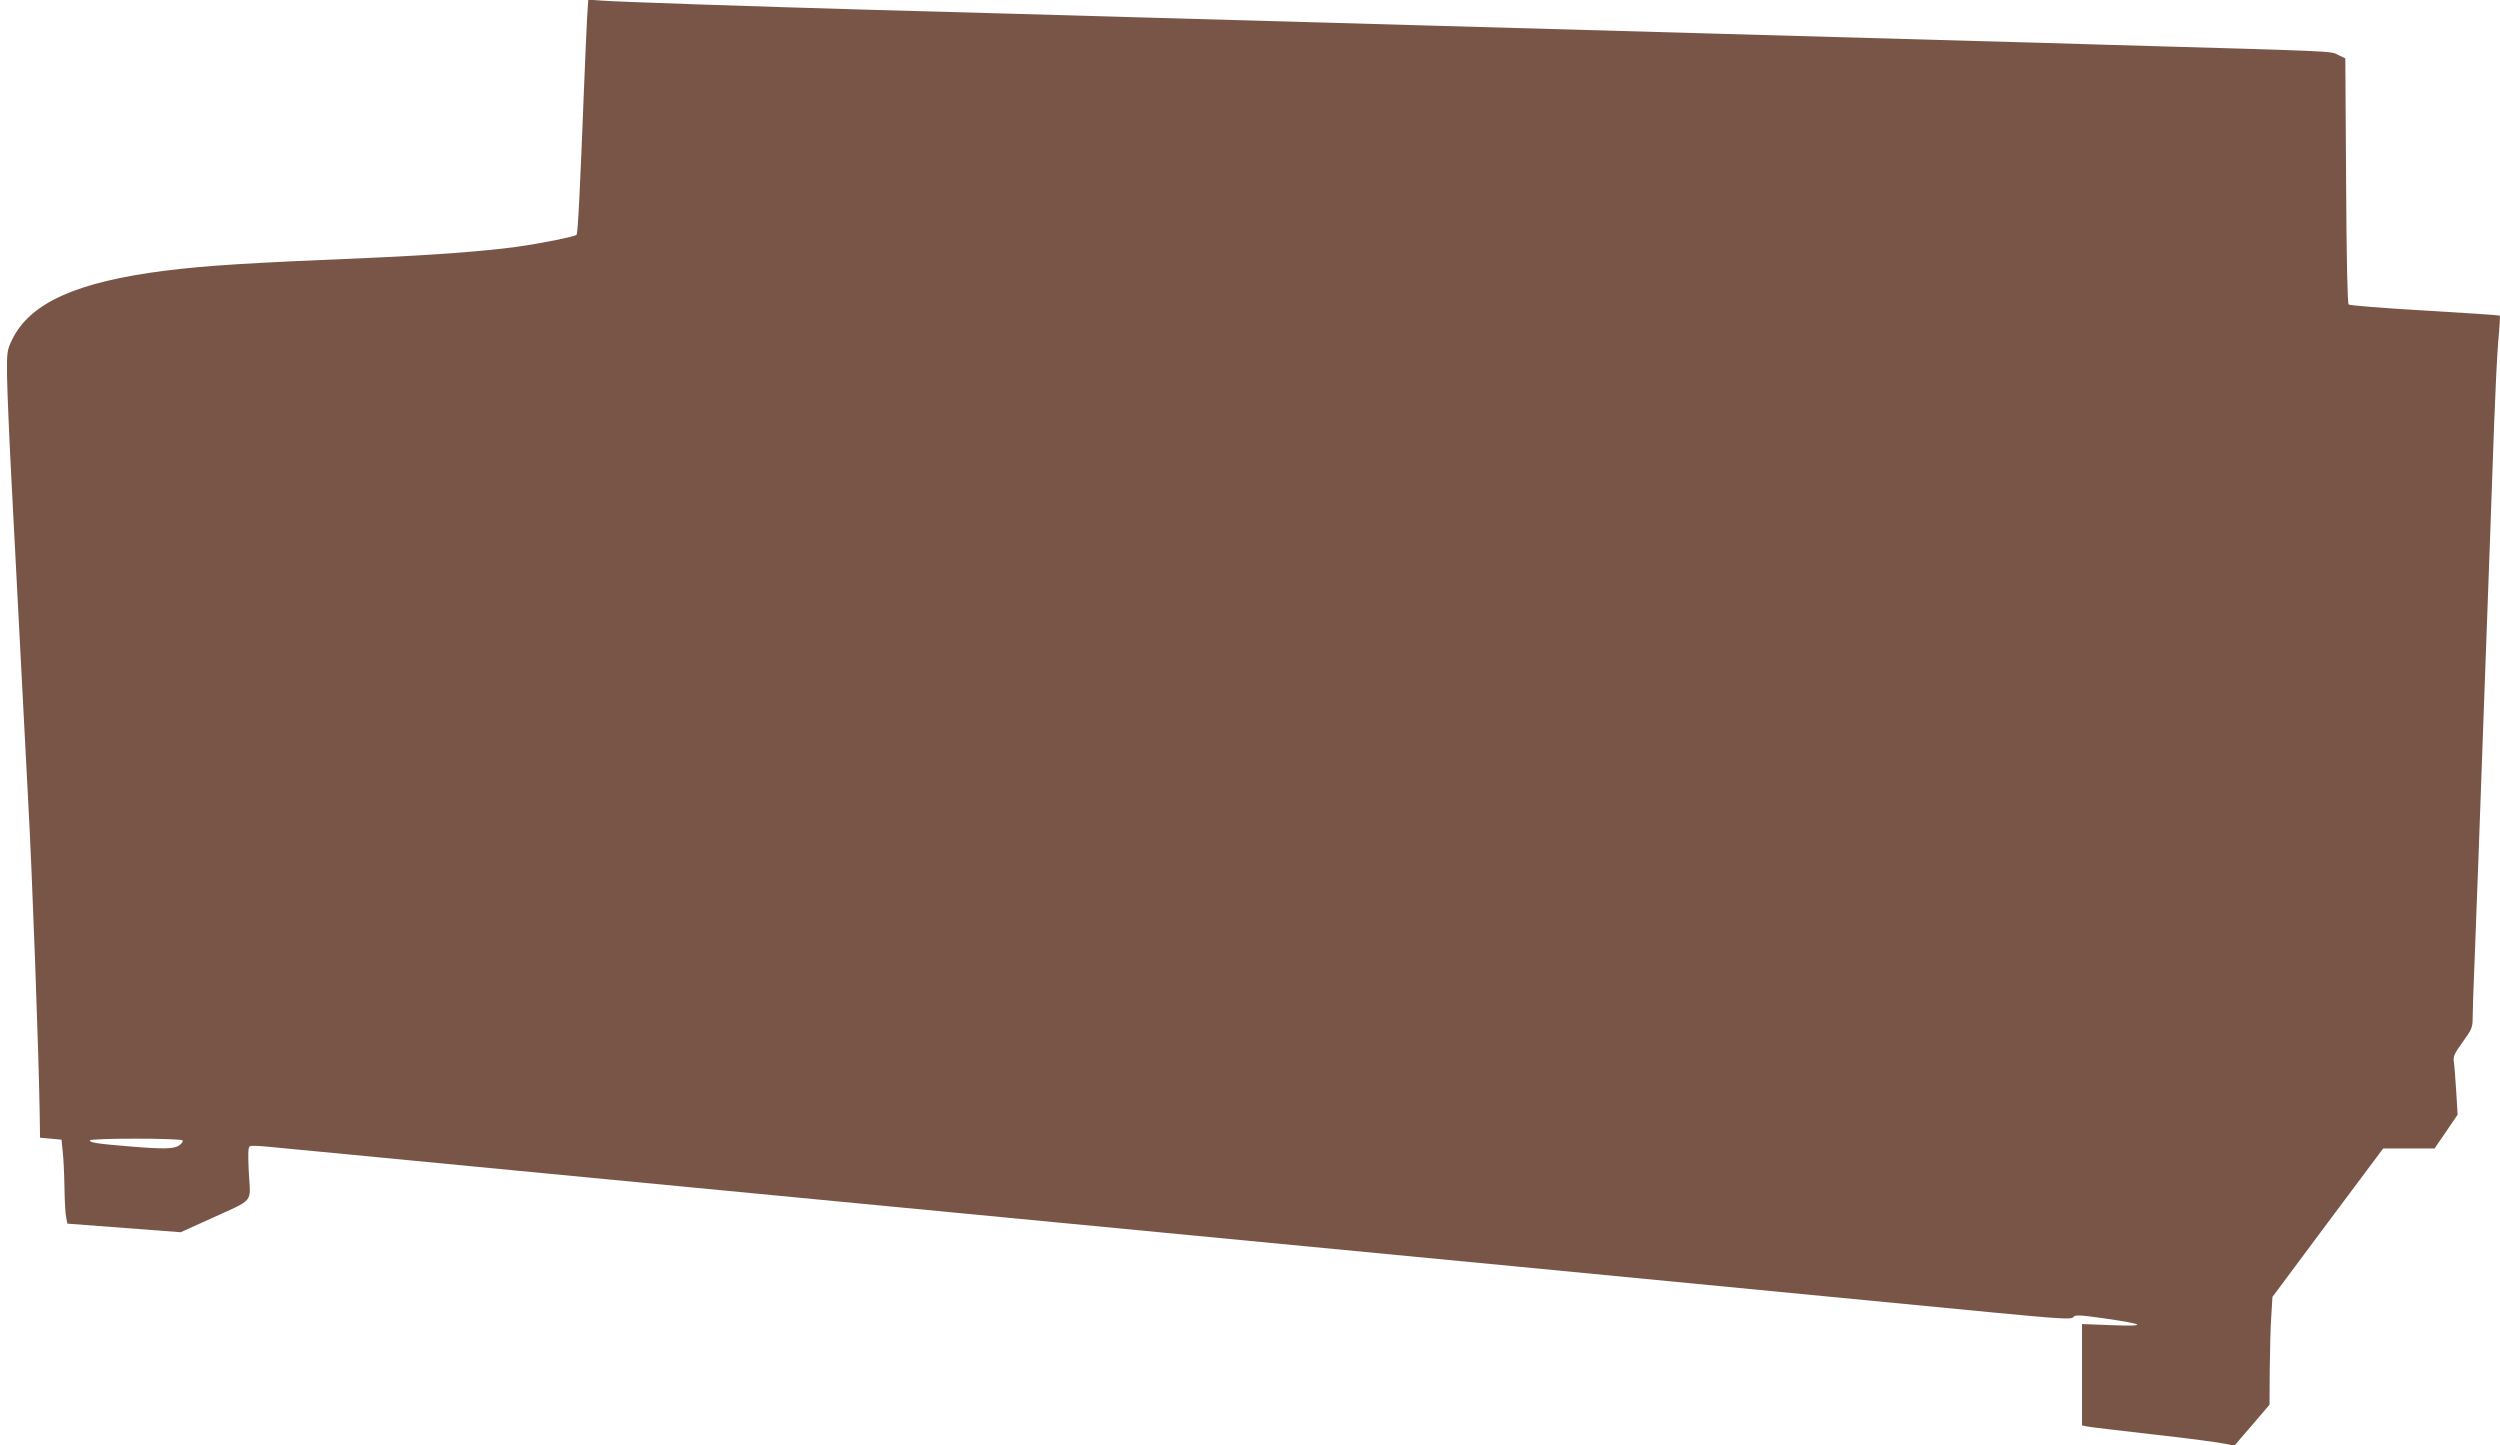 <?xml version="1.0" standalone="no"?>
<!DOCTYPE svg PUBLIC "-//W3C//DTD SVG 20010904//EN"
 "http://www.w3.org/TR/2001/REC-SVG-20010904/DTD/svg10.dtd">
<svg version="1.0" xmlns="http://www.w3.org/2000/svg"
 width="1280pt" height="740pt" viewBox="0 0 1280 740"
 preserveAspectRatio="xMidYMid meet">
<g transform="translate(0,740) scale(0.1,-0.1)"
fill="#795548" stroke="none">
<path d="M3006 7309 c-3 -52 -10 -215 -16 -364 -20 -511 -31 -740 -38 -747
-11 -10 -184 -45 -309 -62 -157 -22 -442 -43 -743 -56 -644 -27 -838 -39
-1055 -66 -450 -57 -690 -164 -782 -351 -27 -55 -28 -64 -27 -188 1 -71 11
-314 23 -540 12 -225 35 -666 51 -980 16 -313 32 -615 35 -670 20 -360 53
-1266 58 -1575 l2 -135 55 -5 55 -5 6 -60 c4 -33 8 -116 9 -185 1 -69 5 -138
9 -155 l6 -30 290 -22 290 -22 155 70 c225 103 203 76 194 233 -5 108 -4 134
7 138 8 3 52 1 99 -4 47 -4 623 -60 1280 -123 657 -63 1807 -173 2555 -245
748 -72 1898 -182 2555 -245 1378 -133 1877 -181 2435 -235 345 -33 401 -36
410 -24 9 13 30 12 158 -6 211 -30 225 -42 40 -35 l-153 6 0 -260 0 -259 28
-6 c15 -3 169 -21 342 -41 173 -19 336 -41 362 -47 26 -6 49 -10 51 -7 1 2 42
50 90 105 l87 102 1 178 c1 99 4 223 8 276 l6 98 283 380 284 380 131 0 132 0
59 86 59 87 -7 116 c-4 64 -9 132 -12 151 -5 30 1 44 45 105 46 63 51 75 51
123 0 29 4 162 10 295 5 133 14 373 20 532 6 160 15 409 20 555 5 146 14 393
20 550 6 157 15 404 20 550 5 146 14 398 20 560 6 162 15 353 21 423 7 70 10
129 8 131 -2 2 -175 14 -384 26 -209 12 -384 26 -390 31 -6 6 -11 246 -13 635
l-4 625 -37 18 c-38 20 1 18 -1161 51 -190 6 -502 15 -695 20 -385 11 -855 24
-1415 40 -576 16 -1036 29 -1415 40 -422 12 -923 26 -1415 40 -201 6 -516 15
-700 20 -184 5 -508 14 -720 20 -596 17 -1298 41 -1371 47 l-67 5 -6 -93z
m-2071 -5748 c3 -5 -5 -17 -17 -25 -26 -19 -81 -20 -251 -6 -170 14 -207 20
-207 31 0 12 467 12 475 0z"/>
</g>
</svg>
